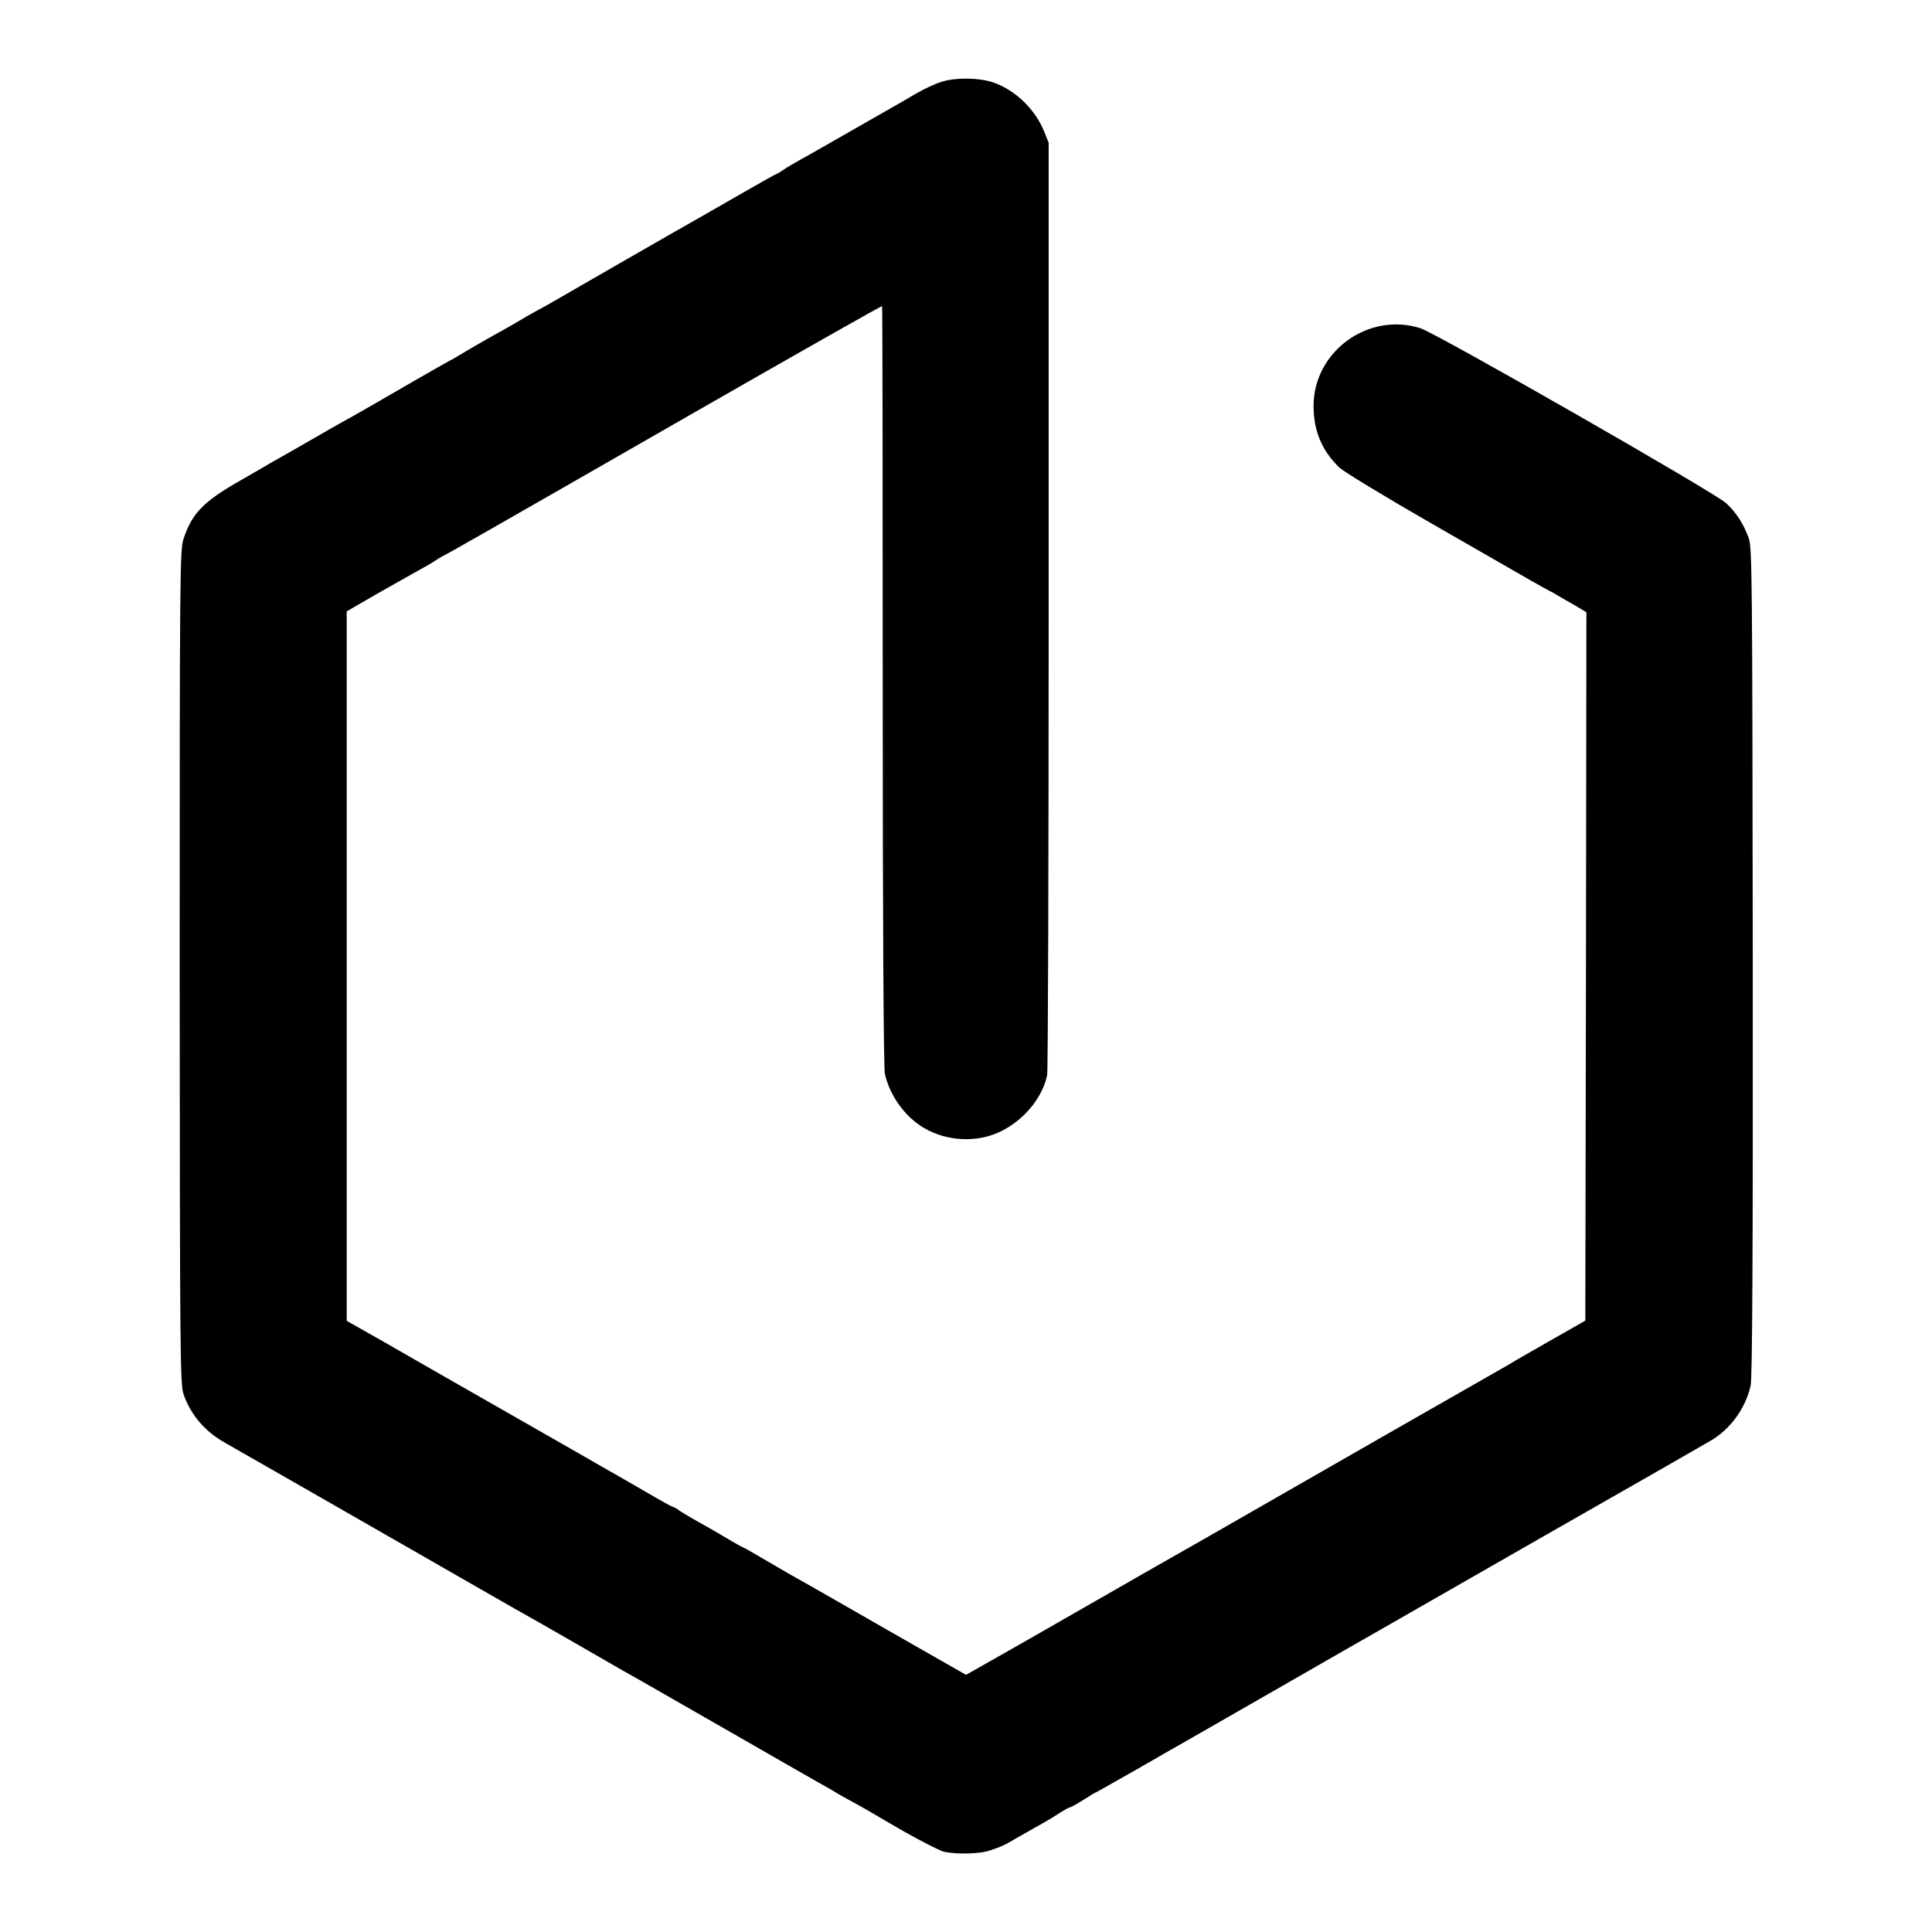 <?xml version="1.0" standalone="no"?>
<!DOCTYPE svg PUBLIC "-//W3C//DTD SVG 20010904//EN"
 "http://www.w3.org/TR/2001/REC-SVG-20010904/DTD/svg10.dtd">
<svg version="1.0" xmlns="http://www.w3.org/2000/svg"
 width="900pt" height="900pt" viewBox="0 0 900 900"
 preserveAspectRatio="xMidYMid meet">
<g transform="translate(0,900) scale(0.1,-0.1)"
fill="#000000" stroke="none">
<path d="M4389 8620 c-30 -9 -84 -34 -120 -55 -35 -21 -84 -49 -109 -63 -25
-14 -119 -68 -210 -120 -91 -52 -190 -109 -220 -125 -30 -17 -67 -38 -82 -49
-14 -10 -28 -18 -30 -18 -3 0 -72 -39 -154 -86 -82 -47 -167 -96 -190 -109
-70 -39 -667 -382 -704 -404 -19 -11 -42 -24 -50 -28 -8 -4 -37 -20 -65 -36
-70 -42 -112 -65 -175 -100 -30 -17 -84 -48 -119 -69 -34 -21 -64 -38 -66 -38
-1 0 -85 -48 -186 -106 -101 -59 -220 -127 -264 -152 -44 -24 -89 -50 -100
-56 -139 -80 -252 -145 -278 -159 -18 -11 -86 -50 -152 -88 -168 -96 -221
-151 -260 -269 -17 -52 -18 -145 -18 -1995 1 -1815 2 -1943 18 -1990 33 -96
101 -175 195 -227 25 -14 231 -132 458 -262 227 -130 427 -245 445 -255 18
-10 124 -71 237 -136 193 -111 245 -140 330 -188 19 -11 123 -70 230 -132 107
-62 217 -125 245 -140 27 -16 212 -121 410 -235 198 -114 380 -218 405 -232
25 -14 68 -38 95 -55 28 -16 57 -32 65 -36 8 -4 76 -42 150 -86 120 -71 203
-115 265 -143 35 -15 157 -17 213 -2 29 8 72 24 95 37 23 14 60 34 82 47 22
13 60 34 85 48 25 14 61 36 80 49 19 12 38 23 43 23 4 0 33 16 63 35 30 19 56
35 58 35 2 0 88 49 192 108 104 60 209 120 234 134 25 14 227 130 450 258 223
128 423 243 445 255 22 13 369 211 770 441 402 229 749 428 771 441 93 53 165
151 189 258 8 36 11 587 10 1975 -2 1813 -3 1928 -19 1974 -24 65 -57 118
-105 162 -52 49 -1349 791 -1424 815 -242 77 -497 -107 -498 -361 0 -117 38
-208 120 -288 22 -20 214 -137 432 -262 216 -124 422 -242 458 -263 36 -21 75
-42 86 -48 11 -5 29 -15 40 -22 11 -7 46 -27 78 -45 l57 -34 -2 -1650 -3
-1650 -165 -94 c-91 -52 -172 -98 -180 -104 -8 -5 -58 -33 -110 -63 -71 -40
-812 -464 -1235 -707 -16 -9 -79 -45 -140 -80 -157 -89 -139 -79 -490 -280
-176 -101 -375 -215 -443 -253 l-122 -69 -347 198 c-191 110 -374 214 -407
233 -34 18 -110 62 -169 97 -60 35 -110 64 -112 64 -2 0 -28 14 -57 31 -62 37
-105 62 -168 97 -25 14 -57 33 -72 43 -14 11 -29 19 -33 19 -3 0 -64 33 -133
74 -70 40 -143 83 -162 93 -19 11 -205 118 -414 237 -208 119 -397 227 -420
240 -22 13 -120 69 -216 124 l-175 99 0 1653 0 1652 140 81 c77 44 165 93 195
110 30 16 66 37 80 47 14 9 30 19 35 21 13 5 149 82 1205 688 459 263 837 477
839 475 2 -1 3 -797 3 -1769 0 -1110 4 -1781 10 -1808 24 -103 94 -200 183
-252 108 -63 249 -69 358 -15 108 53 194 158 215 262 4 18 7 1003 7 2188 l0
2155 -22 55 c-42 102 -133 190 -236 226 -63 22 -172 24 -238 4z"/>
</g>
</svg>
